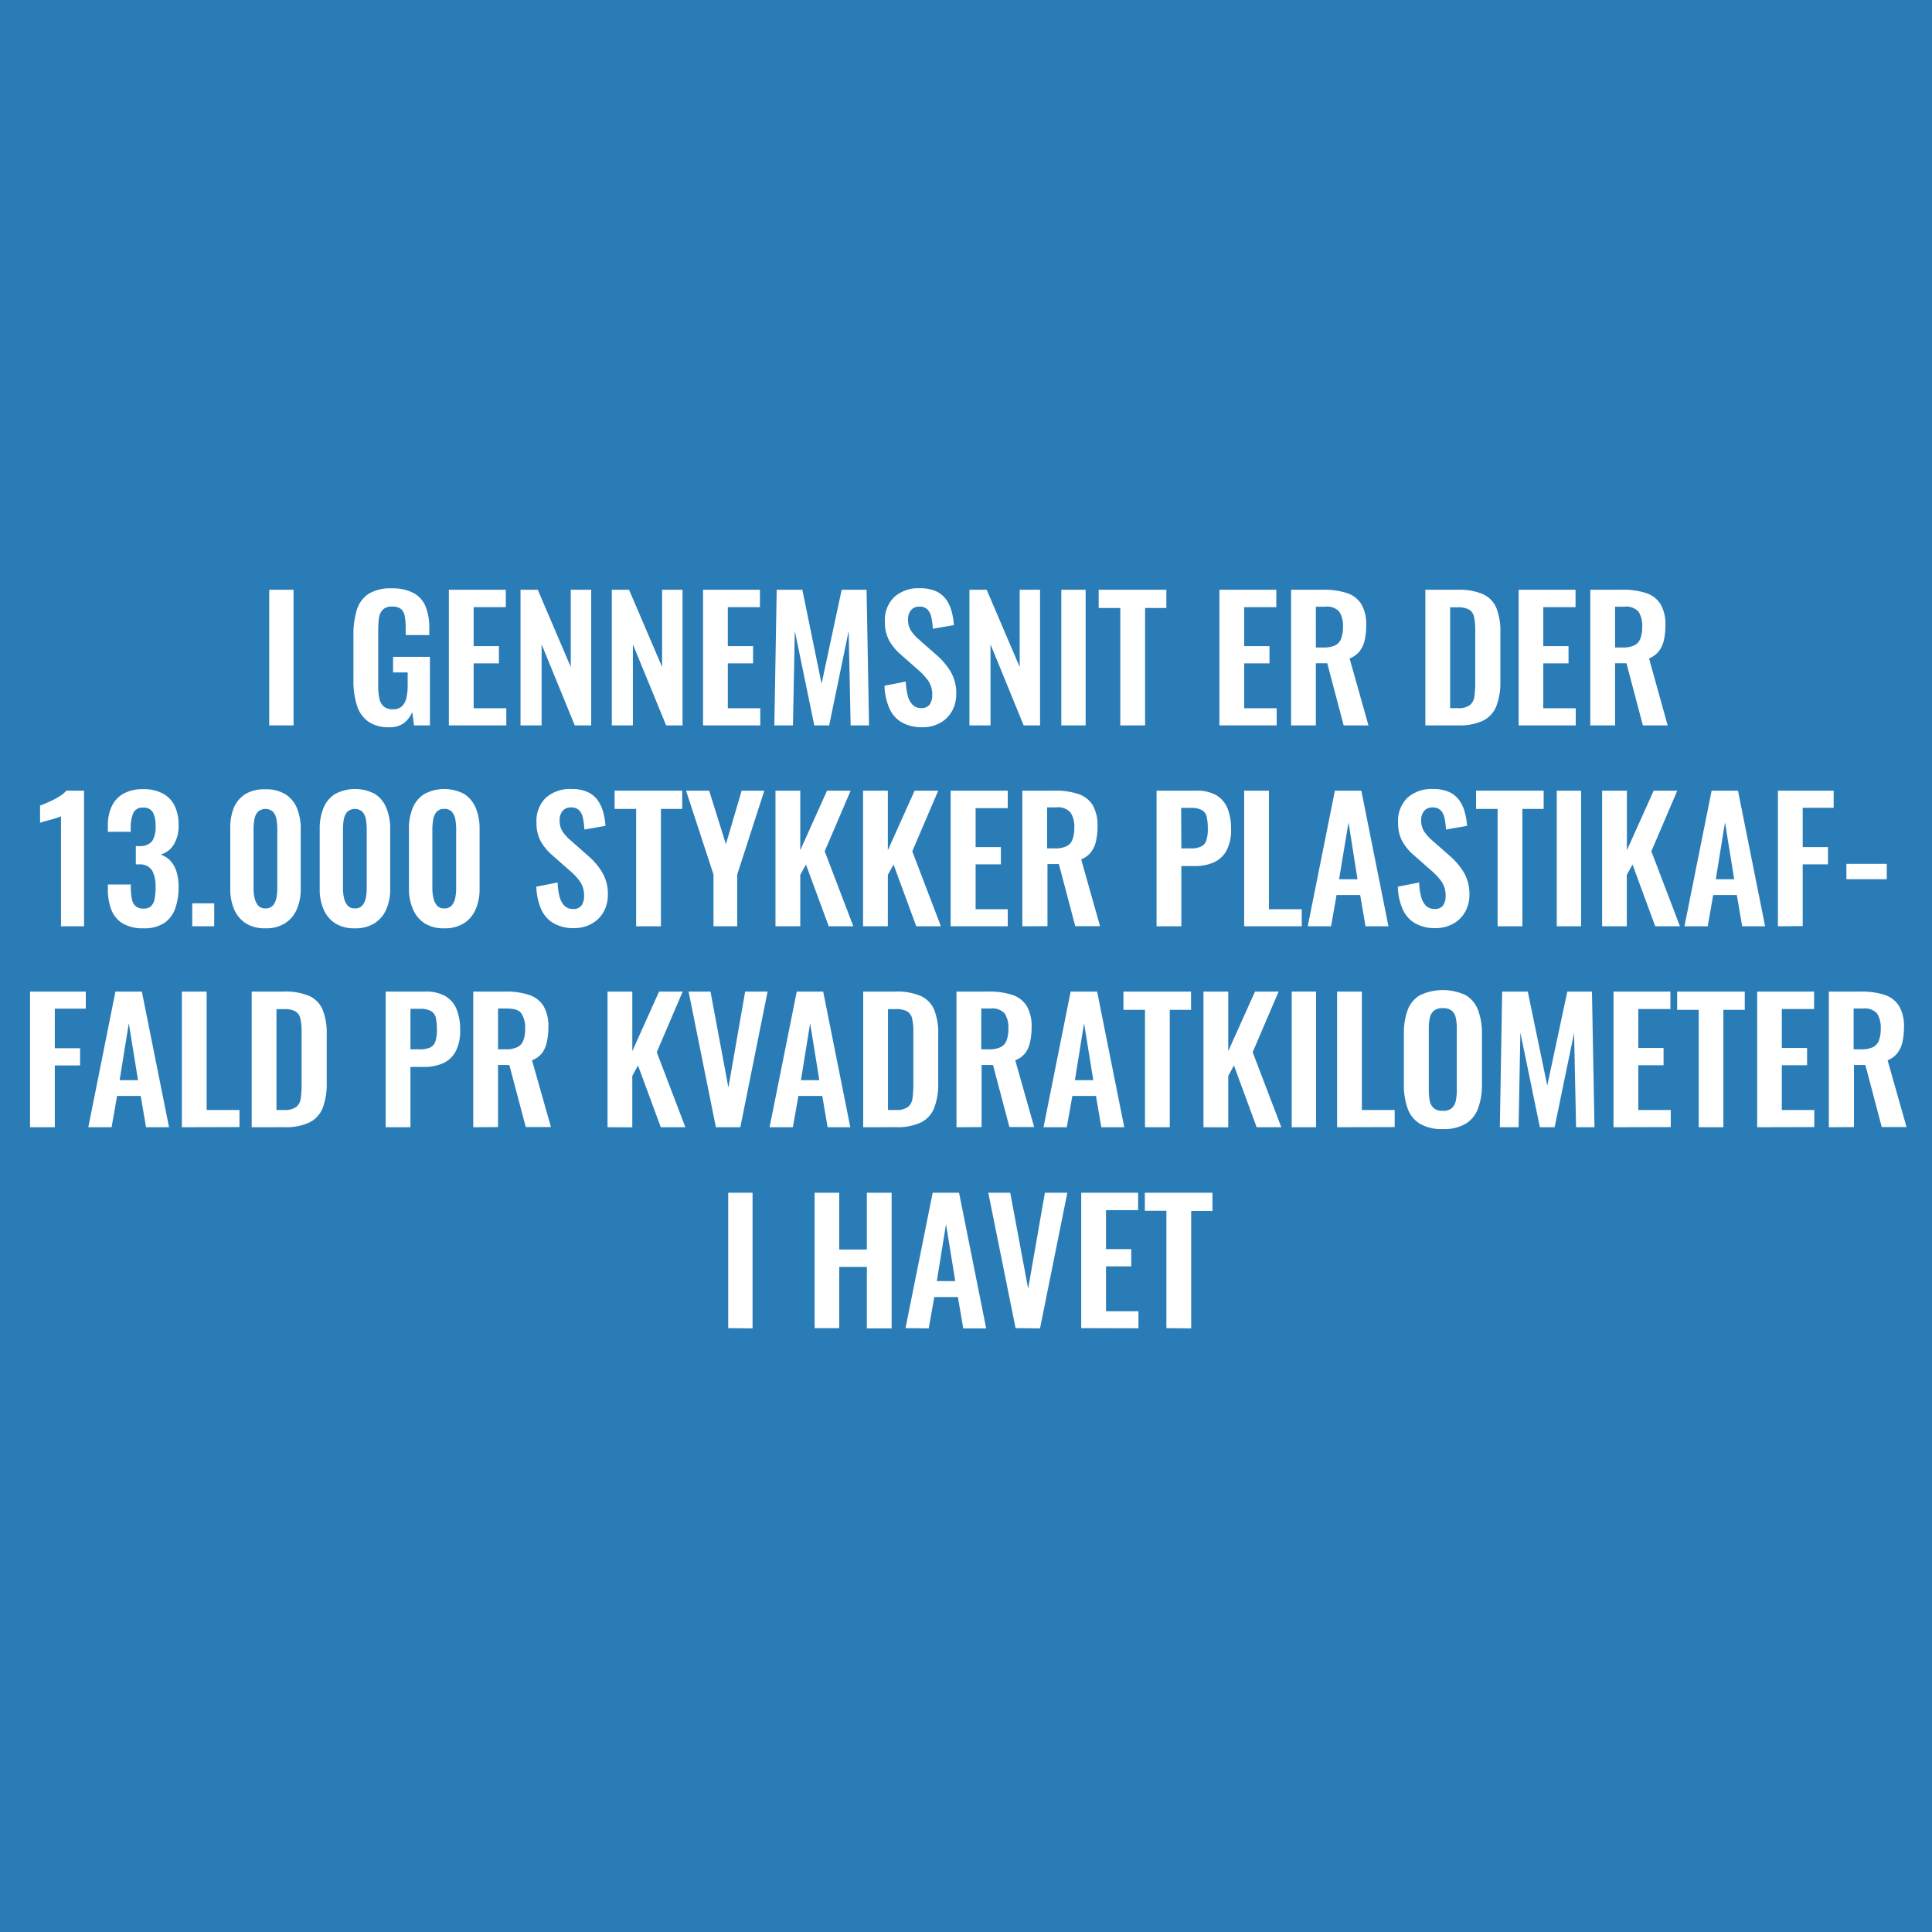 <svg id="Layer_1" data-name="Layer 1" xmlns="http://www.w3.org/2000/svg" xmlns:xlink="http://www.w3.org/1999/xlink" viewBox="0 0 396.85 396.85"><defs><style>.cls-1{fill:none;}.cls-2{clip-path:url(#clip-path);}.cls-3{fill:#2a7cb7;}.cls-4{fill:#fff;}</style><clipPath id="clip-path"><rect class="cls-1" width="396.85" height="396.85"/></clipPath></defs><g class="cls-2"><rect class="cls-3" width="396.85" height="396.85"/></g><path class="cls-4" d="M55.3,149V121.14h5V149Z"/><path class="cls-4" d="M80,149.38a7.31,7.31,0,0,1-4.37-1.17,6.43,6.43,0,0,1-2.32-3.32,16.33,16.33,0,0,1-.71-5.07v-9.36a17.1,17.1,0,0,1,.69-5.16A6.05,6.05,0,0,1,75.68,122a8.55,8.55,0,0,1,4.79-1.15,9.14,9.14,0,0,1,4.54,1,5.52,5.52,0,0,1,2.43,2.77,11.68,11.68,0,0,1,.74,4.39v1.44H83.33v-1.58a12.81,12.81,0,0,0-.19-2.31,2.56,2.56,0,0,0-.76-1.46,2.77,2.77,0,0,0-1.84-.5,2.51,2.51,0,0,0-1.94.66,3.18,3.18,0,0,0-.76,1.72,16.84,16.84,0,0,0-.15,2.34v11.66a11.46,11.46,0,0,0,.24,2.5,3,3,0,0,0,.89,1.64,2.76,2.76,0,0,0,1.86.57,2.64,2.64,0,0,0,1.89-.62,3.31,3.31,0,0,0,.91-1.72,11.21,11.21,0,0,0,.26-2.62v-2.61h-3v-3.2h7.57V149H85.05l-.38-2.75A5.31,5.31,0,0,1,83,148.5,4.82,4.82,0,0,1,80,149.38Z"/><path class="cls-4" d="M92.2,149V121.14h11.7v3.58H97.29v8h5.19v3.54H97.29v9.22H104V149Z"/><path class="cls-4" d="M106.92,149V121.14h3.54L117.24,137V121.14h4.2V149h-3.38l-6.81-16.65V149Z"/><path class="cls-4" d="M125.67,149V121.14h3.54L136,137V121.14h4.2V149h-3.37L130,132.35V149Z"/><path class="cls-4" d="M144.41,149V121.14H156.1v3.58h-6.6v8h5.19v3.54H149.5v9.22h6.67V149Z"/><path class="cls-4" d="M159.06,149l.48-27.86h5.27l3.95,19.29,4.13-19.29H178l.51,27.86h-3.78l-.41-19.37-4,19.37h-3.06l-4-19.43L162.88,149Z"/><path class="cls-4" d="M189.43,149.38a8.31,8.31,0,0,1-4.2-1,6.17,6.17,0,0,1-2.54-2.88,12.22,12.22,0,0,1-1-4.64l4.36-.86a13.49,13.49,0,0,0,.4,2.85,4.07,4.07,0,0,0,1,1.91,2.37,2.37,0,0,0,1.77.68,2,2,0,0,0,1.75-.74,3.26,3.26,0,0,0,.52-1.88,5.08,5.08,0,0,0-.83-3,12.76,12.76,0,0,0-2.2-2.34L185,134.42a10.63,10.63,0,0,1-2.35-2.84,7.77,7.77,0,0,1-.88-3.87,6.58,6.58,0,0,1,1.93-5.09,7.42,7.42,0,0,1,5.26-1.79,7.89,7.89,0,0,1,3.27.6,5.23,5.23,0,0,1,2.08,1.67,7.57,7.57,0,0,1,1.15,2.43,14.45,14.45,0,0,1,.48,2.87l-4.33.75a15.18,15.18,0,0,0-.3-2.34,3.26,3.26,0,0,0-.79-1.61,2.21,2.21,0,0,0-1.67-.59,2.11,2.11,0,0,0-1.73.74,2.85,2.85,0,0,0-.6,1.84,4.2,4.2,0,0,0,.58,2.32,8.86,8.86,0,0,0,1.69,1.88l3.47,3.06a14.08,14.08,0,0,1,2.94,3.39,8.66,8.66,0,0,1,1.22,4.69,7.09,7.09,0,0,1-.87,3.54,6.29,6.29,0,0,1-2.45,2.43A7.4,7.4,0,0,1,189.43,149.38Z"/><path class="cls-4" d="M199.13,149V121.14h3.54L209.45,137V121.14h4.19V149h-3.37l-6.81-16.65V149Z"/><path class="cls-4" d="M218,149V121.14h5V149Z"/><path class="cls-4" d="M230.12,149V124.89h-4.44v-3.75h13.9v3.75h-4.37V149Z"/><path class="cls-4" d="M250.48,149V121.14h11.69v3.58h-6.6v8h5.19v3.54h-5.19v9.22h6.67V149Z"/><path class="cls-4" d="M265.2,149V121.14h6.67a14.6,14.6,0,0,1,4.76.67,5.45,5.45,0,0,1,3,2.29,8.16,8.16,0,0,1,1,4.4,14,14,0,0,1-.31,3,5.85,5.85,0,0,1-1.05,2.28,4.86,4.86,0,0,1-2.05,1.47L281.09,149H276l-3.37-12.76h-2.34V149Zm5.09-16h1.58a5.38,5.38,0,0,0,2.36-.43,2.5,2.5,0,0,0,1.25-1.38,6.6,6.6,0,0,0,.38-2.42,5.34,5.34,0,0,0-.77-3.15,3.47,3.47,0,0,0-2.94-1h-1.86Z"/><path class="cls-4" d="M292.78,149V121.14h6.57a12.33,12.33,0,0,1,5.31.93,5.41,5.41,0,0,1,2.72,2.85,12.74,12.74,0,0,1,.81,4.89V140a13.55,13.55,0,0,1-.81,5,5.64,5.64,0,0,1-2.68,3,11.24,11.24,0,0,1-5.14,1Zm5.09-3.54h1.55a4,4,0,0,0,2.51-.62,2.81,2.81,0,0,0,.93-1.81,21.45,21.45,0,0,0,.17-2.9V129.46a12.48,12.48,0,0,0-.24-2.72,2.32,2.32,0,0,0-1-1.51,4.71,4.71,0,0,0-2.44-.48h-1.48Z"/><path class="cls-4" d="M311.94,149V121.14h11.69v3.58H317v8h5.19v3.54H317v9.22h6.67V149Z"/><path class="cls-4" d="M326.66,149V121.14h6.67a14.6,14.6,0,0,1,4.76.67,5.45,5.45,0,0,1,3,2.29,8.16,8.16,0,0,1,1,4.4,14,14,0,0,1-.31,3,5.85,5.85,0,0,1-1.05,2.28,4.86,4.86,0,0,1-2,1.47L342.55,149h-5.09l-3.37-12.76h-2.34V149Zm5.09-16h1.58a5.38,5.38,0,0,0,2.36-.43,2.5,2.5,0,0,0,1.25-1.38,6.6,6.6,0,0,0,.38-2.42,5.34,5.34,0,0,0-.77-3.15,3.47,3.47,0,0,0-2.94-1h-1.86Z"/><path class="cls-4" d="M12.53,190.27v-22.6a6.45,6.45,0,0,1-.81.31c-.4.14-.84.27-1.32.4s-.93.24-1.33.36-.68.21-.84.27v-3.54q.48-.16,1.2-.48c.48-.21,1-.44,1.53-.7a13.14,13.14,0,0,0,1.52-.88,6.12,6.12,0,0,0,1.15-1h3.64v27.86Z"/><path class="cls-4" d="M29.41,190.68a8,8,0,0,1-4.21-1,5.63,5.63,0,0,1-2.32-2.78,11.37,11.37,0,0,1-.72-4.22v-1h4.71v.82a11.46,11.46,0,0,0,.24,2.24,2.48,2.48,0,0,0,.77,1.41,2.36,2.36,0,0,0,1.57.48,2.24,2.24,0,0,0,1.6-.51,2.85,2.85,0,0,0,.72-1.52,12.48,12.48,0,0,0,.19-2.37,7,7,0,0,0-.67-3.35,2.89,2.89,0,0,0-2.6-1.33H27.9V173.8h.72a3.19,3.19,0,0,0,2.62-1,5.38,5.38,0,0,0,.72-3.15,6,6,0,0,0-.53-2.75,2.12,2.12,0,0,0-2.05-1,2,2,0,0,0-2,1.11,7.28,7.28,0,0,0-.53,2.85v1H22.16v-1.34a8.9,8.9,0,0,1,.84-4,5.83,5.83,0,0,1,2.46-2.55,8.17,8.17,0,0,1,3.92-.87,8.35,8.35,0,0,1,4,.86,5.69,5.69,0,0,1,2.46,2.49,8.71,8.71,0,0,1,.84,4,7.3,7.3,0,0,1-1,4.06A4.75,4.75,0,0,1,33,175.55a4.54,4.54,0,0,1,1.93,1.19,5.7,5.7,0,0,1,1.29,2.2,10.17,10.17,0,0,1,.46,3.28,12.7,12.7,0,0,1-.7,4.42,6,6,0,0,1-2.31,3A7.56,7.56,0,0,1,29.41,190.68Z"/><path class="cls-4" d="M39.49,190.27v-4.71H44v4.71Z"/><path class="cls-4" d="M54.52,190.68a7.3,7.3,0,0,1-4-1,6.38,6.38,0,0,1-2.41-2.86,10.37,10.37,0,0,1-.81-4.19V170.25A10.9,10.9,0,0,1,48,166a6.22,6.22,0,0,1,2.37-2.87,7.46,7.46,0,0,1,4.11-1,7.41,7.41,0,0,1,4.11,1A6.18,6.18,0,0,1,61,166a11.08,11.08,0,0,1,.77,4.28V182.6a10.2,10.2,0,0,1-.81,4.19,6.38,6.38,0,0,1-2.41,2.86A7.28,7.28,0,0,1,54.52,190.68Zm0-4.09a1.93,1.93,0,0,0,1.59-.65,3.58,3.58,0,0,0,.68-1.59,9.42,9.42,0,0,0,.17-1.82V170.32a12.2,12.2,0,0,0-.15-1.91,3.45,3.45,0,0,0-.67-1.6,2.33,2.33,0,0,0-3.23,0,3.35,3.35,0,0,0-.67,1.6,11.11,11.11,0,0,0-.16,1.91v12.21a8.73,8.73,0,0,0,.19,1.82,3.85,3.85,0,0,0,.7,1.59A1.88,1.88,0,0,0,54.52,186.59Z"/><path class="cls-4" d="M72.89,190.68a7.3,7.3,0,0,1-4-1,6.38,6.38,0,0,1-2.41-2.86,10.2,10.2,0,0,1-.81-4.19V170.25a10.9,10.9,0,0,1,.78-4.28,6.1,6.1,0,0,1,2.37-2.87,8.72,8.72,0,0,1,8.22,0A6.1,6.1,0,0,1,79.37,166a10.9,10.9,0,0,1,.78,4.28V182.6a10.2,10.2,0,0,1-.81,4.19,6.38,6.38,0,0,1-2.41,2.86A7.28,7.28,0,0,1,72.89,190.68Zm0-4.09a1.9,1.9,0,0,0,1.58-.65,3.59,3.59,0,0,0,.69-1.59,10.28,10.28,0,0,0,.17-1.82V170.32a12.2,12.2,0,0,0-.15-1.91,3.56,3.56,0,0,0-.67-1.6,2.34,2.34,0,0,0-3.24,0,3.56,3.56,0,0,0-.67,1.6,12.2,12.2,0,0,0-.15,1.91v12.21a8.73,8.73,0,0,0,.19,1.82,3.72,3.72,0,0,0,.7,1.59A1.86,1.86,0,0,0,72.89,186.59Z"/><path class="cls-4" d="M91.26,190.68a7.28,7.28,0,0,1-4-1,6.38,6.38,0,0,1-2.41-2.86A10.2,10.2,0,0,1,84,182.6V170.25a11.08,11.08,0,0,1,.77-4.28,6.18,6.18,0,0,1,2.38-2.87,8.72,8.72,0,0,1,8.22,0A6.22,6.22,0,0,1,97.74,166a10.9,10.9,0,0,1,.77,4.28V182.6a10.2,10.2,0,0,1-.81,4.19,6.36,6.36,0,0,1-2.4,2.86A7.32,7.32,0,0,1,91.26,190.68Zm0-4.09a1.9,1.9,0,0,0,1.58-.65,3.71,3.71,0,0,0,.69-1.59,10.28,10.28,0,0,0,.17-1.82V170.32a12.2,12.2,0,0,0-.15-1.91,3.46,3.46,0,0,0-.68-1.6,1.93,1.93,0,0,0-1.61-.65,2,2,0,0,0-1.62.65,3.45,3.45,0,0,0-.67,1.6,12.21,12.21,0,0,0-.16,1.91v12.21a9.46,9.46,0,0,0,.19,1.82,3.73,3.73,0,0,0,.71,1.59A1.86,1.86,0,0,0,91.26,186.59Z"/><path class="cls-4" d="M117.91,190.65a8.25,8.25,0,0,1-4.19-1,6.14,6.14,0,0,1-2.55-2.88,12.33,12.33,0,0,1-1-4.64l4.37-.86a13.09,13.09,0,0,0,.39,2.86,4.17,4.17,0,0,0,1,1.91,2.43,2.43,0,0,0,1.77.67,2,2,0,0,0,1.76-.74,3.25,3.25,0,0,0,.51-1.88,5.07,5.07,0,0,0-.82-3,12.84,12.84,0,0,0-2.21-2.34l-3.5-3.09a10.67,10.67,0,0,1-2.36-2.84,7.85,7.85,0,0,1-.88-3.87,6.58,6.58,0,0,1,1.93-5.09,7.44,7.44,0,0,1,5.26-1.79,7.83,7.83,0,0,1,3.27.6,5.16,5.16,0,0,1,2.08,1.67,7.37,7.37,0,0,1,1.15,2.43,13.76,13.76,0,0,1,.48,2.87l-4.33.75a15,15,0,0,0-.29-2.33,3.33,3.33,0,0,0-.79-1.62,2.24,2.24,0,0,0-1.67-.59,2.12,2.12,0,0,0-1.74.74,2.85,2.85,0,0,0-.6,1.84,4.26,4.26,0,0,0,.58,2.33,9.38,9.38,0,0,0,1.69,1.87l3.47,3.06a14.08,14.08,0,0,1,2.94,3.39,8.58,8.58,0,0,1,1.23,4.69,7.09,7.09,0,0,1-.88,3.54,6.26,6.26,0,0,1-2.44,2.43A7.46,7.46,0,0,1,117.91,190.65Z"/><path class="cls-4" d="M130.67,190.27V166.16h-4.43v-3.75h13.89v3.75h-4.37v24.11Z"/><path class="cls-4" d="M146.56,190.27V179.64l-5.64-17.23h4.75l3.44,11,3.23-11H157l-5.57,17.23v10.63Z"/><path class="cls-4" d="M159.29,190.27V162.41h5.09v12.24l5.5-12.24h4.85l-5.33,12.45,5.88,15.41h-5.05l-4.68-12.69-1.17,2.13v10.56Z"/><path class="cls-4" d="M177.28,190.27V162.41h5.09v12.24l5.5-12.24h4.85l-5.33,12.45,5.88,15.41h-5.06l-4.67-12.69-1.17,2.13v10.56Z"/><path class="cls-4" d="M195.27,190.27V162.41H207V166h-6.6v8h5.19v3.54h-5.19v9.22H207v3.51Z"/><path class="cls-4" d="M210,190.27V162.41h6.68a14.68,14.68,0,0,1,4.76.67,5.48,5.48,0,0,1,3,2.29,8.28,8.28,0,0,1,1,4.4,13.38,13.38,0,0,1-.31,3,5.68,5.68,0,0,1-1.05,2.29,4.75,4.75,0,0,1-2,1.46l3.88,13.72h-5.09l-3.37-12.76h-2.34v12.76Zm5.09-16h1.59a5.33,5.33,0,0,0,2.35-.43,2.48,2.48,0,0,0,1.26-1.38,6.6,6.6,0,0,0,.38-2.42,5.26,5.26,0,0,0-.78-3.15,3.45,3.45,0,0,0-2.94-1.05h-1.86Z"/><path class="cls-4" d="M237.57,190.27V162.41h8.18a7.9,7.9,0,0,1,4.08.93,5.58,5.58,0,0,1,2.31,2.7,11.17,11.17,0,0,1,.73,4.28,9,9,0,0,1-.93,4.39,5.47,5.47,0,0,1-2.59,2.42,9.39,9.39,0,0,1-3.94.76h-2.75v12.38Zm5.09-16h1.93a4.74,4.74,0,0,0,2.15-.4,2.08,2.08,0,0,0,1.06-1.27,7.49,7.49,0,0,0,.29-2.35,11,11,0,0,0-.22-2.46,2.14,2.14,0,0,0-1-1.4,4.76,4.76,0,0,0-2.32-.44h-1.93Z"/><path class="cls-4" d="M255.56,190.27V162.41h5.09v24.35h6.74v3.51Z"/><path class="cls-4" d="M268.62,190.27l5.58-27.86h5.43l5.57,27.86h-4.71l-1.1-6.43h-4.85l-1.13,6.43Zm6.44-9.67h3.78L277,168.91Z"/><path class="cls-4" d="M294.87,190.65a8.26,8.26,0,0,1-4.2-1,6.17,6.17,0,0,1-2.54-2.88,12.13,12.13,0,0,1-1-4.64l4.37-.86a13.05,13.05,0,0,0,.4,2.86,4.07,4.07,0,0,0,1,1.91,2.43,2.43,0,0,0,1.77.67,2,2,0,0,0,1.76-.74,3.25,3.25,0,0,0,.51-1.88,5.07,5.07,0,0,0-.82-3,13.12,13.12,0,0,0-2.2-2.34l-3.51-3.09a10.67,10.67,0,0,1-2.36-2.84,7.86,7.86,0,0,1-.87-3.87,6.61,6.61,0,0,1,1.92-5.09,7.44,7.44,0,0,1,5.26-1.79,7.83,7.83,0,0,1,3.27.6,5.16,5.16,0,0,1,2.08,1.67,7.37,7.37,0,0,1,1.15,2.43,13.76,13.76,0,0,1,.49,2.87l-4.34.75a13.84,13.84,0,0,0-.29-2.33,3.25,3.25,0,0,0-.79-1.62,2.24,2.24,0,0,0-1.67-.59,2.13,2.13,0,0,0-1.74.74,2.85,2.85,0,0,0-.6,1.84,4.26,4.26,0,0,0,.59,2.33,9.3,9.3,0,0,0,1.68,1.87l3.48,3.06a14.54,14.54,0,0,1,2.94,3.39,8.66,8.66,0,0,1,1.22,4.69,7,7,0,0,1-.88,3.54,6.2,6.2,0,0,1-2.44,2.43A7.45,7.45,0,0,1,294.87,190.65Z"/><path class="cls-4" d="M307.62,190.27V166.16h-4.43v-3.75h13.89v3.75h-4.37v24.11Z"/><path class="cls-4" d="M319.77,190.27V162.41h5v27.86Z"/><path class="cls-4" d="M329.09,190.27V162.41h5.09v12.24l5.5-12.24h4.85l-5.33,12.45,5.88,15.41H340l-4.67-12.69-1.17,2.13v10.56Z"/><path class="cls-4" d="M346,190.27l5.58-27.86H357l5.57,27.86h-4.71l-1.1-6.43h-4.85l-1.13,6.43Zm6.44-9.67h3.78l-1.89-11.69Z"/><path class="cls-4" d="M365.2,190.27V162.41h11.45v3.51h-6.36V174h5.19v3.54h-5.19v12.69Z"/><path class="cls-4" d="M379.27,180.6v-3.16h8.29v3.16Z"/><path class="cls-4" d="M6.17,231.54V203.68H17.62v3.51H11.26v8.12h5.19v3.54H11.26v12.69Z"/><path class="cls-4" d="M18.14,231.54l5.57-27.86h5.43l5.58,27.86H30l-1.1-6.43H24.05l-1.13,6.43Zm6.43-9.66h3.78l-1.89-11.7Z"/><path class="cls-4" d="M37.36,231.54V203.68h5.09V228h6.74v3.51Z"/><path class="cls-4" d="M51.7,231.54V203.68h6.57a12.41,12.41,0,0,1,5.32.93,5.41,5.41,0,0,1,2.71,2.86,12.65,12.65,0,0,1,.81,4.88v10.18a13.57,13.57,0,0,1-.81,5,5.62,5.62,0,0,1-2.68,3,11.11,11.11,0,0,1-5.14,1ZM56.79,228h1.55a4,4,0,0,0,2.51-.62,2.68,2.68,0,0,0,.93-1.81,19.92,19.92,0,0,0,.17-2.9V212a12.35,12.35,0,0,0-.24-2.72,2.34,2.34,0,0,0-1-1.52,4.71,4.71,0,0,0-2.44-.48H56.79Z"/><path class="cls-4" d="M79.22,231.54V203.68H87.4a7.9,7.9,0,0,1,4.08.93,5.58,5.58,0,0,1,2.31,2.7,11.17,11.17,0,0,1,.73,4.28,9,9,0,0,1-.93,4.39A5.47,5.47,0,0,1,91,218.4a9.39,9.39,0,0,1-3.94.76H84.31v12.38Zm5.09-16h1.93a4.89,4.89,0,0,0,2.15-.39,2.13,2.13,0,0,0,1.06-1.28,7.49,7.49,0,0,0,.29-2.35,11,11,0,0,0-.22-2.46,2.1,2.1,0,0,0-1-1.39,4.63,4.63,0,0,0-2.32-.45H84.31Z"/><path class="cls-4" d="M97.21,231.54V203.68h6.67a14.87,14.87,0,0,1,4.76.67,5.48,5.48,0,0,1,3,2.29,8.19,8.19,0,0,1,1,4.4,13.91,13.91,0,0,1-.31,3,5.89,5.89,0,0,1-1,2.29,4.84,4.84,0,0,1-2.05,1.46l3.89,13.72H108l-3.38-12.76H102.3v12.76Zm5.09-16h1.58a5.33,5.33,0,0,0,2.35-.43,2.46,2.46,0,0,0,1.26-1.37,6.7,6.7,0,0,0,.38-2.43,5.28,5.28,0,0,0-.78-3.15c-.51-.7-1.49-1-2.94-1H102.3Z"/><path class="cls-4" d="M124.79,231.54V203.68h5.09v12.24l5.5-12.24h4.85l-5.33,12.45,5.88,15.41h-5.05l-4.68-12.69L129.88,221v10.56Z"/><path class="cls-4" d="M147.05,231.54l-5.61-27.86h4.5l3.68,19.71,3.44-19.71h4.61l-5.6,27.86Z"/><path class="cls-4" d="M158.08,231.54l5.58-27.86h5.43l5.57,27.86H170l-1.1-6.43H164l-1.14,6.43Zm6.44-9.66h3.78l-1.89-11.7Z"/><path class="cls-4" d="M177.31,231.54V203.68h6.57a12.33,12.33,0,0,1,5.31.93,5.39,5.39,0,0,1,2.72,2.86,12.65,12.65,0,0,1,.81,4.88v10.18a13.57,13.57,0,0,1-.81,5,5.62,5.62,0,0,1-2.68,3,11.13,11.13,0,0,1-5.15,1ZM182.4,228H184a4,4,0,0,0,2.51-.62,2.76,2.76,0,0,0,.93-1.81,21.45,21.45,0,0,0,.17-2.9V212a12.35,12.35,0,0,0-.24-2.72,2.34,2.34,0,0,0-1-1.52,4.71,4.71,0,0,0-2.44-.48H182.4Z"/><path class="cls-4" d="M196.47,231.54V203.68h6.67a14.87,14.87,0,0,1,4.76.67,5.48,5.48,0,0,1,3,2.29,8.19,8.19,0,0,1,1,4.4,13.91,13.91,0,0,1-.31,3,5.89,5.89,0,0,1-1,2.29,4.84,4.84,0,0,1-2.05,1.46l3.89,13.72h-5.09l-3.37-12.76h-2.34v12.76Zm5.09-16h1.58a5.38,5.38,0,0,0,2.36-.43,2.48,2.48,0,0,0,1.25-1.37,6.7,6.7,0,0,0,.38-2.43,5.36,5.36,0,0,0-.77-3.15,3.46,3.46,0,0,0-2.94-1h-1.86Z"/><path class="cls-4" d="M214.35,231.54l5.57-27.86h5.44l5.57,27.86h-4.71l-1.1-6.43h-4.85l-1.14,6.43Zm6.44-9.66h3.78l-1.89-11.7Z"/><path class="cls-4" d="M235.19,231.54V207.43h-4.43v-3.75h13.89v3.75h-4.37v24.11Z"/><path class="cls-4" d="M247.2,231.54V203.68h5.09v12.24l5.5-12.24h4.85l-5.33,12.45,5.88,15.41h-5.06l-4.67-12.69L252.29,221v10.56Z"/><path class="cls-4" d="M265.33,231.54V203.68h5v27.86Z"/><path class="cls-4" d="M274.65,231.54V203.68h5.09V228h6.74v3.51Z"/><path class="cls-4" d="M296.35,231.92a8.83,8.83,0,0,1-4.71-1.1,6,6,0,0,1-2.51-3.17,14,14,0,0,1-.76-4.88V212.35a13.6,13.6,0,0,1,.76-4.83,5.87,5.87,0,0,1,2.51-3.08,11,11,0,0,1,9.47,0,6,6,0,0,1,2.51,3.08,13.36,13.36,0,0,1,.78,4.83v10.46a13.59,13.59,0,0,1-.78,4.83,6.23,6.23,0,0,1-2.51,3.16A8.69,8.69,0,0,1,296.35,231.92Zm0-3.75a2.68,2.68,0,0,0,1.87-.55,2.8,2.8,0,0,0,.81-1.51,9.9,9.9,0,0,0,.21-2.1V211.18a9.57,9.57,0,0,0-.21-2.1,2.65,2.65,0,0,0-.81-1.46,2.73,2.73,0,0,0-1.87-.53,2.69,2.69,0,0,0-1.82.53,2.56,2.56,0,0,0-.83,1.46,9.57,9.57,0,0,0-.21,2.1V224a11.46,11.46,0,0,0,.19,2.1,2.68,2.68,0,0,0,.81,1.51A2.72,2.72,0,0,0,296.35,228.17Z"/><path class="cls-4" d="M308.08,231.54l.48-27.86h5.26l4,19.3,4.12-19.3H327l.52,27.86h-3.78l-.41-19.36-4,19.36H316.3l-4-19.43-.37,19.43Z"/><path class="cls-4" d="M331.43,231.54V203.68h11.69v3.58h-6.6v8h5.19v3.55h-5.19V228h6.67v3.51Z"/><path class="cls-4" d="M348.93,231.54V207.43H344.5v-3.75h13.89v3.75H354v24.11Z"/><path class="cls-4" d="M360.94,231.54V203.68h11.69v3.58H366v8h5.19v3.55H366V228h6.67v3.51Z"/><path class="cls-4" d="M375.66,231.54V203.68h6.67a14.87,14.87,0,0,1,4.76.67,5.48,5.48,0,0,1,3,2.29,8.19,8.19,0,0,1,1,4.4,13.91,13.91,0,0,1-.31,3,5.89,5.89,0,0,1-1.05,2.29,4.84,4.84,0,0,1-2,1.46l3.89,13.72h-5.09l-3.37-12.76h-2.34v12.76Zm5.09-16h1.58a5.3,5.3,0,0,0,2.35-.43,2.46,2.46,0,0,0,1.26-1.37,6.7,6.7,0,0,0,.38-2.43,5.36,5.36,0,0,0-.77-3.15,3.46,3.46,0,0,0-2.94-1h-1.86Z"/><path class="cls-4" d="M149.58,272.81V245h5v27.86Z"/><path class="cls-4" d="M167.33,272.81V245h5.06v11.66h5.67V245h5.09v27.86h-5.09V260.23h-5.67v12.58Z"/><path class="cls-4" d="M186,272.81,191.58,245H197l5.57,27.86h-4.71l-1.1-6.43h-4.85l-1.14,6.43Zm6.43-9.66h3.79l-1.9-11.69Z"/><path class="cls-4" d="M208.61,272.81,203,245h4.51l3.68,19.71L214.63,245h4.61l-5.61,27.86Z"/><path class="cls-4" d="M222.09,272.81V245h11.69v3.58h-6.6v8h5.19v3.54h-5.19v9.22h6.67v3.5Z"/><path class="cls-4" d="M239.59,272.81V248.7h-4.43V245h13.89v3.75h-4.37v24.11Z"/></svg>